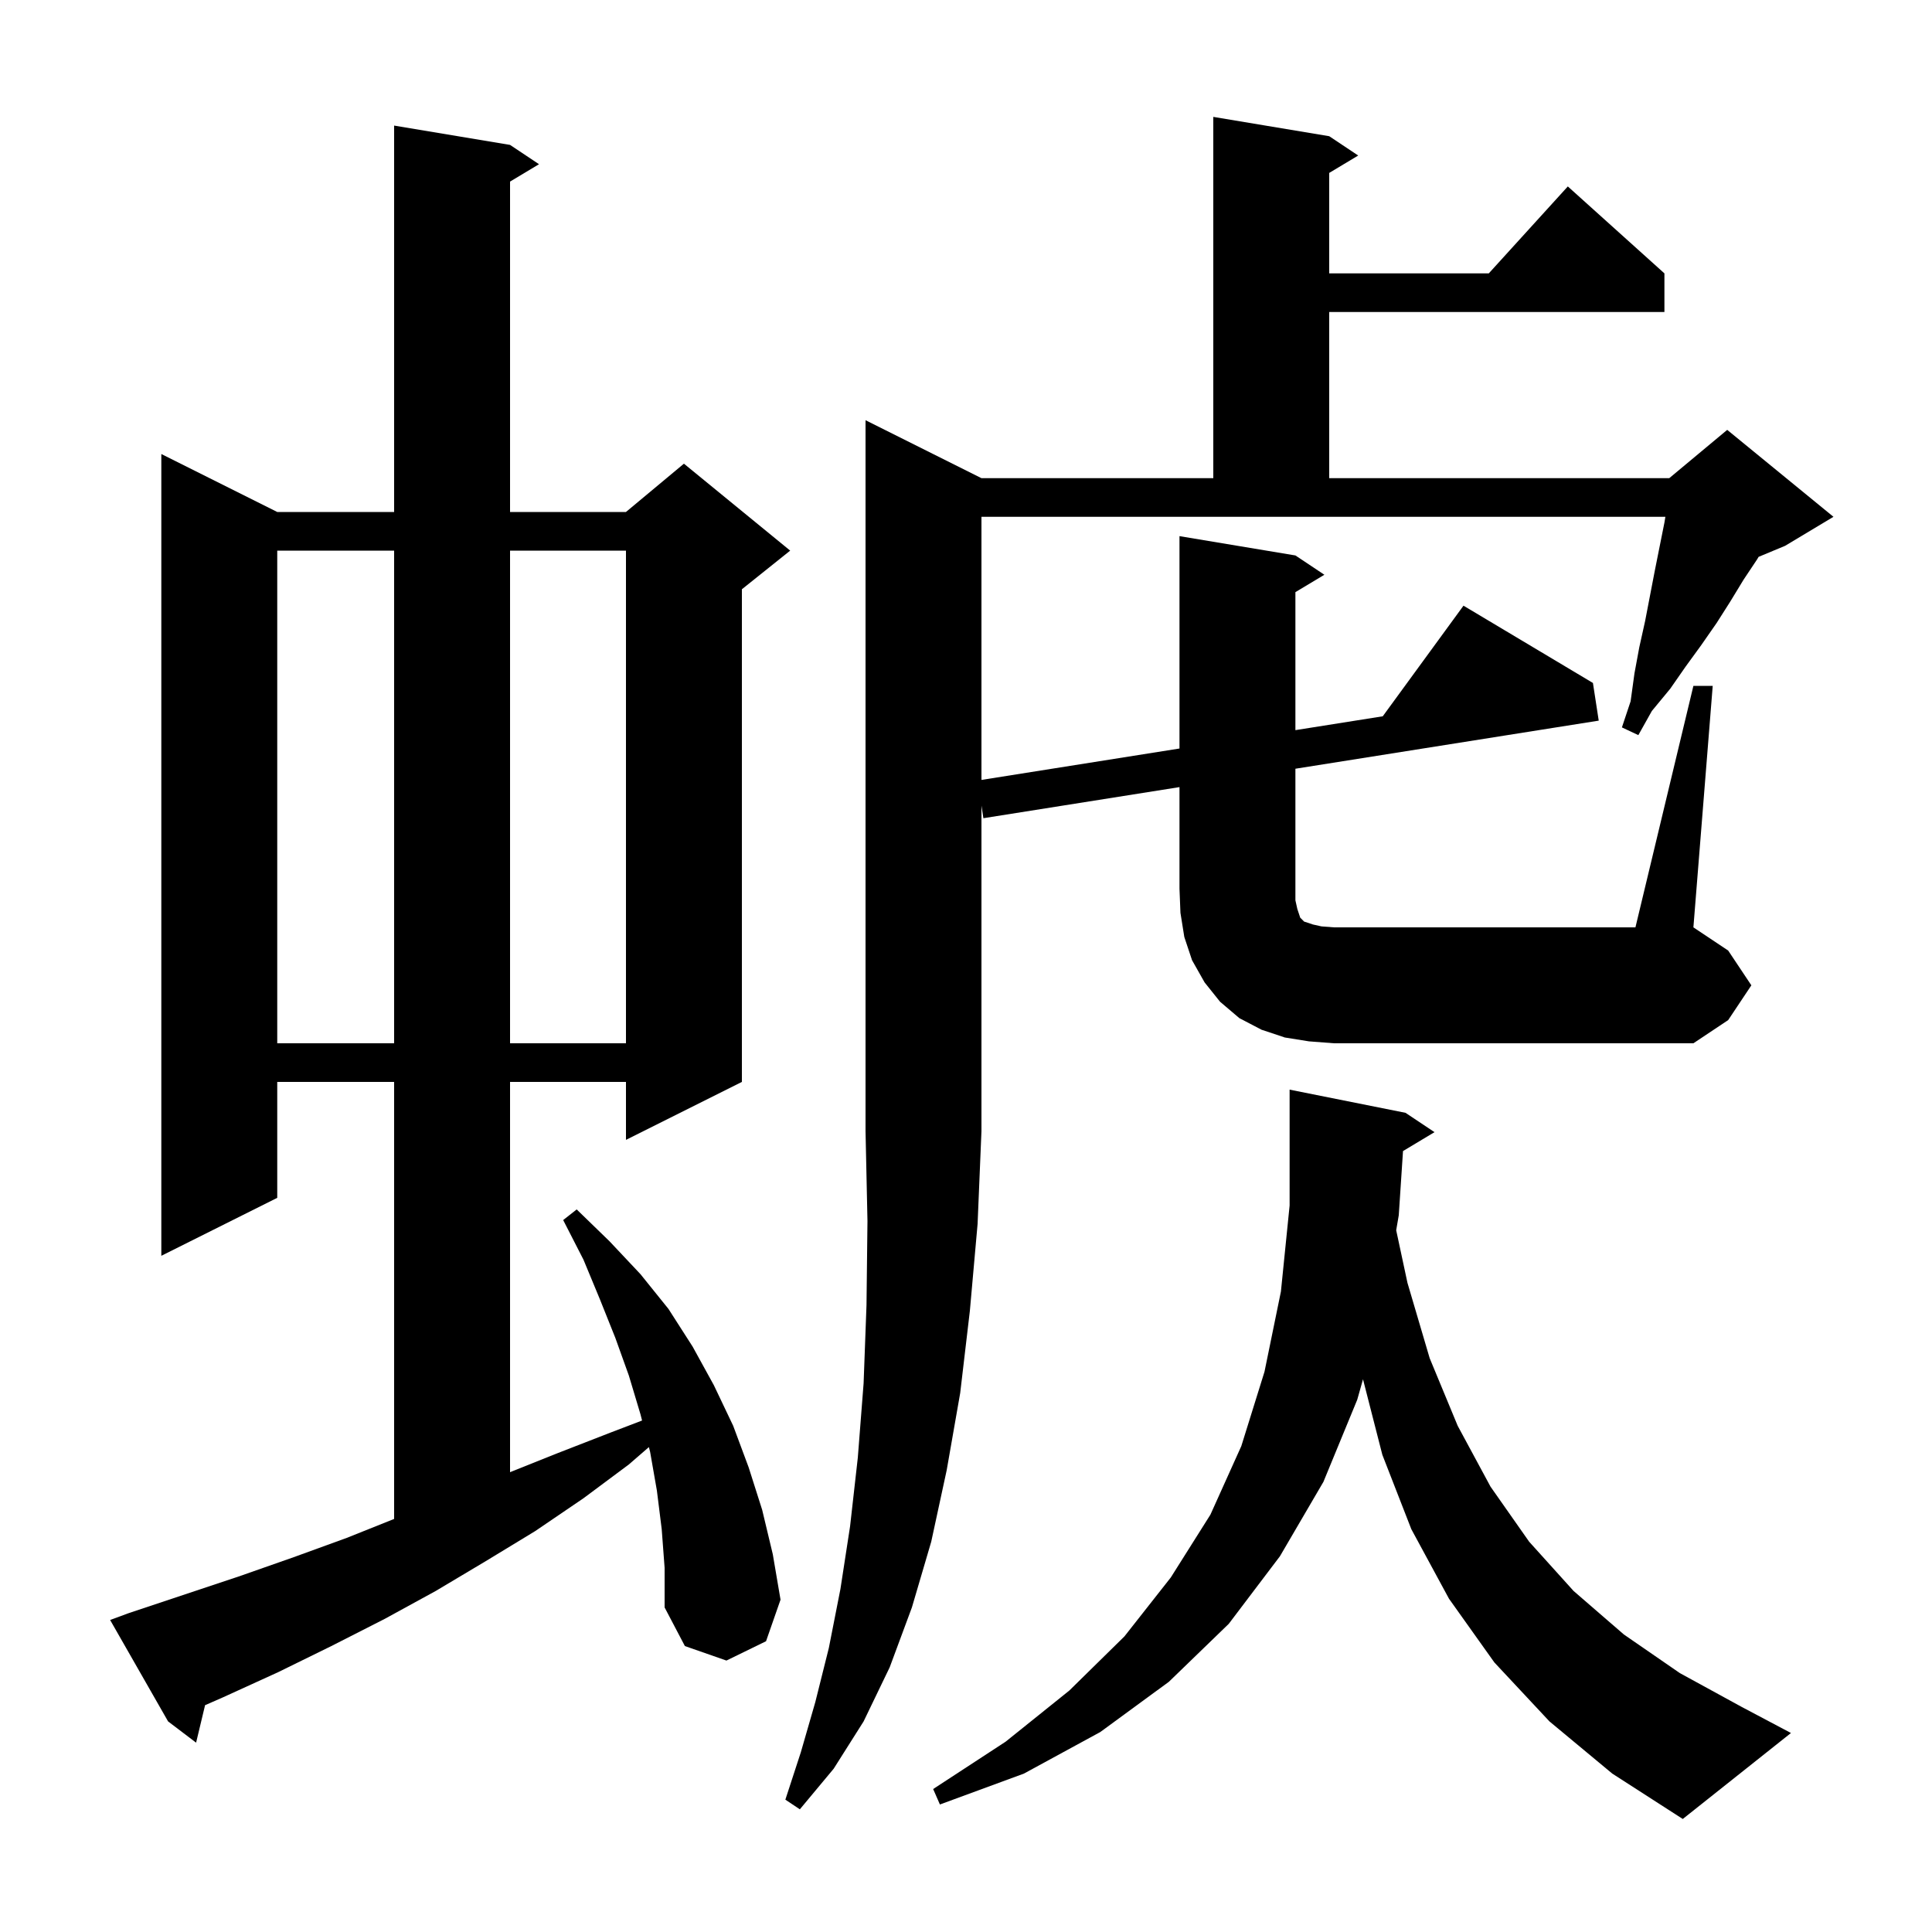 <svg xmlns="http://www.w3.org/2000/svg" xmlns:xlink="http://www.w3.org/1999/xlink" version="1.1" baseProfile="full" viewBox="0 0 200 200" width="200" height="200"><g fill="currentColor"><path d="M 145.239 119.157 L 144.8 125.8 L 144.533 127.354 L 145.7 132.8 L 148.0 140.6 L 150.9 147.6 L 154.3 153.9 L 158.3 159.6 L 162.9 164.7 L 168.1 169.2 L 173.9 173.2 L 180.3 176.7 L 185.4 179.4 L 174.2 188.3 L 166.9 183.6 L 160.4 178.2 L 154.7 172.1 L 150.0 165.5 L 146.1 158.3 L 143.1 150.6 L 141.098 142.783 L 140.5 144.9 L 137.0 153.4 L 132.5 161.1 L 127.2 168.1 L 121.0 174.1 L 113.9 179.3 L 106.0 183.6 L 97.3 186.8 L 96.6 185.2 L 104.1 180.3 L 110.7 175.0 L 116.4 169.4 L 121.2 163.3 L 125.3 156.8 L 128.5 149.7 L 130.9 142.0 L 132.6 133.7 L 133.5 124.8 L 133.5 112.8 L 145.5 115.2 L 148.5 117.2 Z M 68.5 158.3 L 68.0 154.3 L 67.3 150.3 L 67.173 149.804 L 65.1 151.6 L 60.4 155.1 L 55.4 158.5 L 50.3 161.6 L 45.1 164.7 L 39.8 167.6 L 34.3 170.4 L 28.8 173.1 L 23.1 175.7 L 21.229 176.521 L 20.3 180.4 L 17.4 178.2 L 11.4 167.7 L 13.3 167.0 L 24.7 163.2 L 30.4 161.2 L 35.9 159.2 L 40.8 157.24 L 40.8 112.0 L 28.7 112.0 L 28.7 124.0 L 16.7 130.0 L 16.7 47.0 L 28.7 53.0 L 40.8 53.0 L 40.8 13.0 L 52.8 15.0 L 55.8 17.0 L 52.8 18.8 L 52.8 53.0 L 64.8 53.0 L 70.8 48.0 L 81.8 57.0 L 76.8 61.0 L 76.8 112.0 L 64.8 118.0 L 64.8 112.0 L 52.8 112.0 L 52.8 152.4 L 57.8 150.4 L 63.2 148.3 L 66.467 147.052 L 66.3 146.4 L 65.1 142.4 L 63.7 138.5 L 62.1 134.5 L 60.4 130.4 L 58.3 126.3 L 59.7 125.2 L 63.1 128.5 L 66.3 131.9 L 69.2 135.5 L 71.7 139.4 L 73.9 143.4 L 75.9 147.6 L 77.5 151.9 L 78.9 156.3 L 80.0 160.9 L 80.8 165.6 L 79.3 169.9 L 75.2 171.9 L 70.9 170.4 L 68.8 166.4 L 68.8 162.3 Z M 28.7 57.0 L 28.7 108.0 L 40.8 108.0 L 40.8 57.0 Z M 52.8 57.0 L 52.8 108.0 L 64.8 108.0 L 64.8 57.0 Z M 135.5 107.8 L 133.0 107.4 L 130.6 106.6 L 128.3 105.4 L 126.3 103.7 L 124.7 101.7 L 123.4 99.4 L 122.6 97.0 L 122.2 94.5 L 122.1 92.0 L 122.1 81.481 L 101.8 84.7 L 101.6 83.4 L 101.6 117.1 L 101.2 126.7 L 100.4 135.7 L 99.4 144.2 L 98.0 152.2 L 96.4 159.6 L 94.4 166.4 L 92.1 172.6 L 89.4 178.2 L 86.3 183.1 L 82.8 187.3 L 81.3 186.3 L 82.9 181.4 L 84.4 176.2 L 85.8 170.6 L 87.0 164.5 L 88.0 158.0 L 88.8 150.9 L 89.4 143.2 L 89.7 135.1 L 89.8 126.4 L 89.6 117.1 L 89.6 43.5 L 101.6 49.5 L 125.6 49.5 L 125.6 12.1 L 137.6 14.1 L 140.6 16.1 L 137.6 17.9 L 137.6 28.3 L 154.118 28.3 L 162.3 19.3 L 172.3 28.3 L 172.3 32.3 L 137.6 32.3 L 137.6 49.5 L 172.8 49.5 L 178.8 44.5 L 189.8 53.5 L 184.8 56.5 L 182.05 57.646 L 181.9 57.9 L 180.5 60.0 L 179.1 62.3 L 177.7 64.5 L 176.1 66.8 L 174.5 69.0 L 172.9 71.3 L 171.0 73.6 L 169.6 76.1 L 167.9 75.3 L 168.8 72.6 L 169.2 69.7 L 169.7 67.0 L 170.3 64.3 L 171.3 59.1 L 172.3 54.1 L 172.4 53.5 L 101.6 53.5 L 101.6 80.737 L 122.1 77.486 L 122.1 55.5 L 134.1 57.5 L 137.1 59.5 L 134.1 61.3 L 134.1 75.584 L 143.142 74.15 L 151.5 62.7 L 164.9 70.7 L 165.5 74.6 L 134.1 79.579 L 134.1 93.2 L 134.3 94.1 L 134.6 95.0 L 135.0 95.4 L 135.9 95.7 L 136.8 95.9 L 138.1 96.0 L 169.3 96.0 L 175.3 71.0 L 177.3 71.0 L 175.3 96.0 L 178.9 98.4 L 181.3 102.0 L 178.9 105.6 L 175.3 108.0 L 138.1 108.0 Z "/></g></svg>